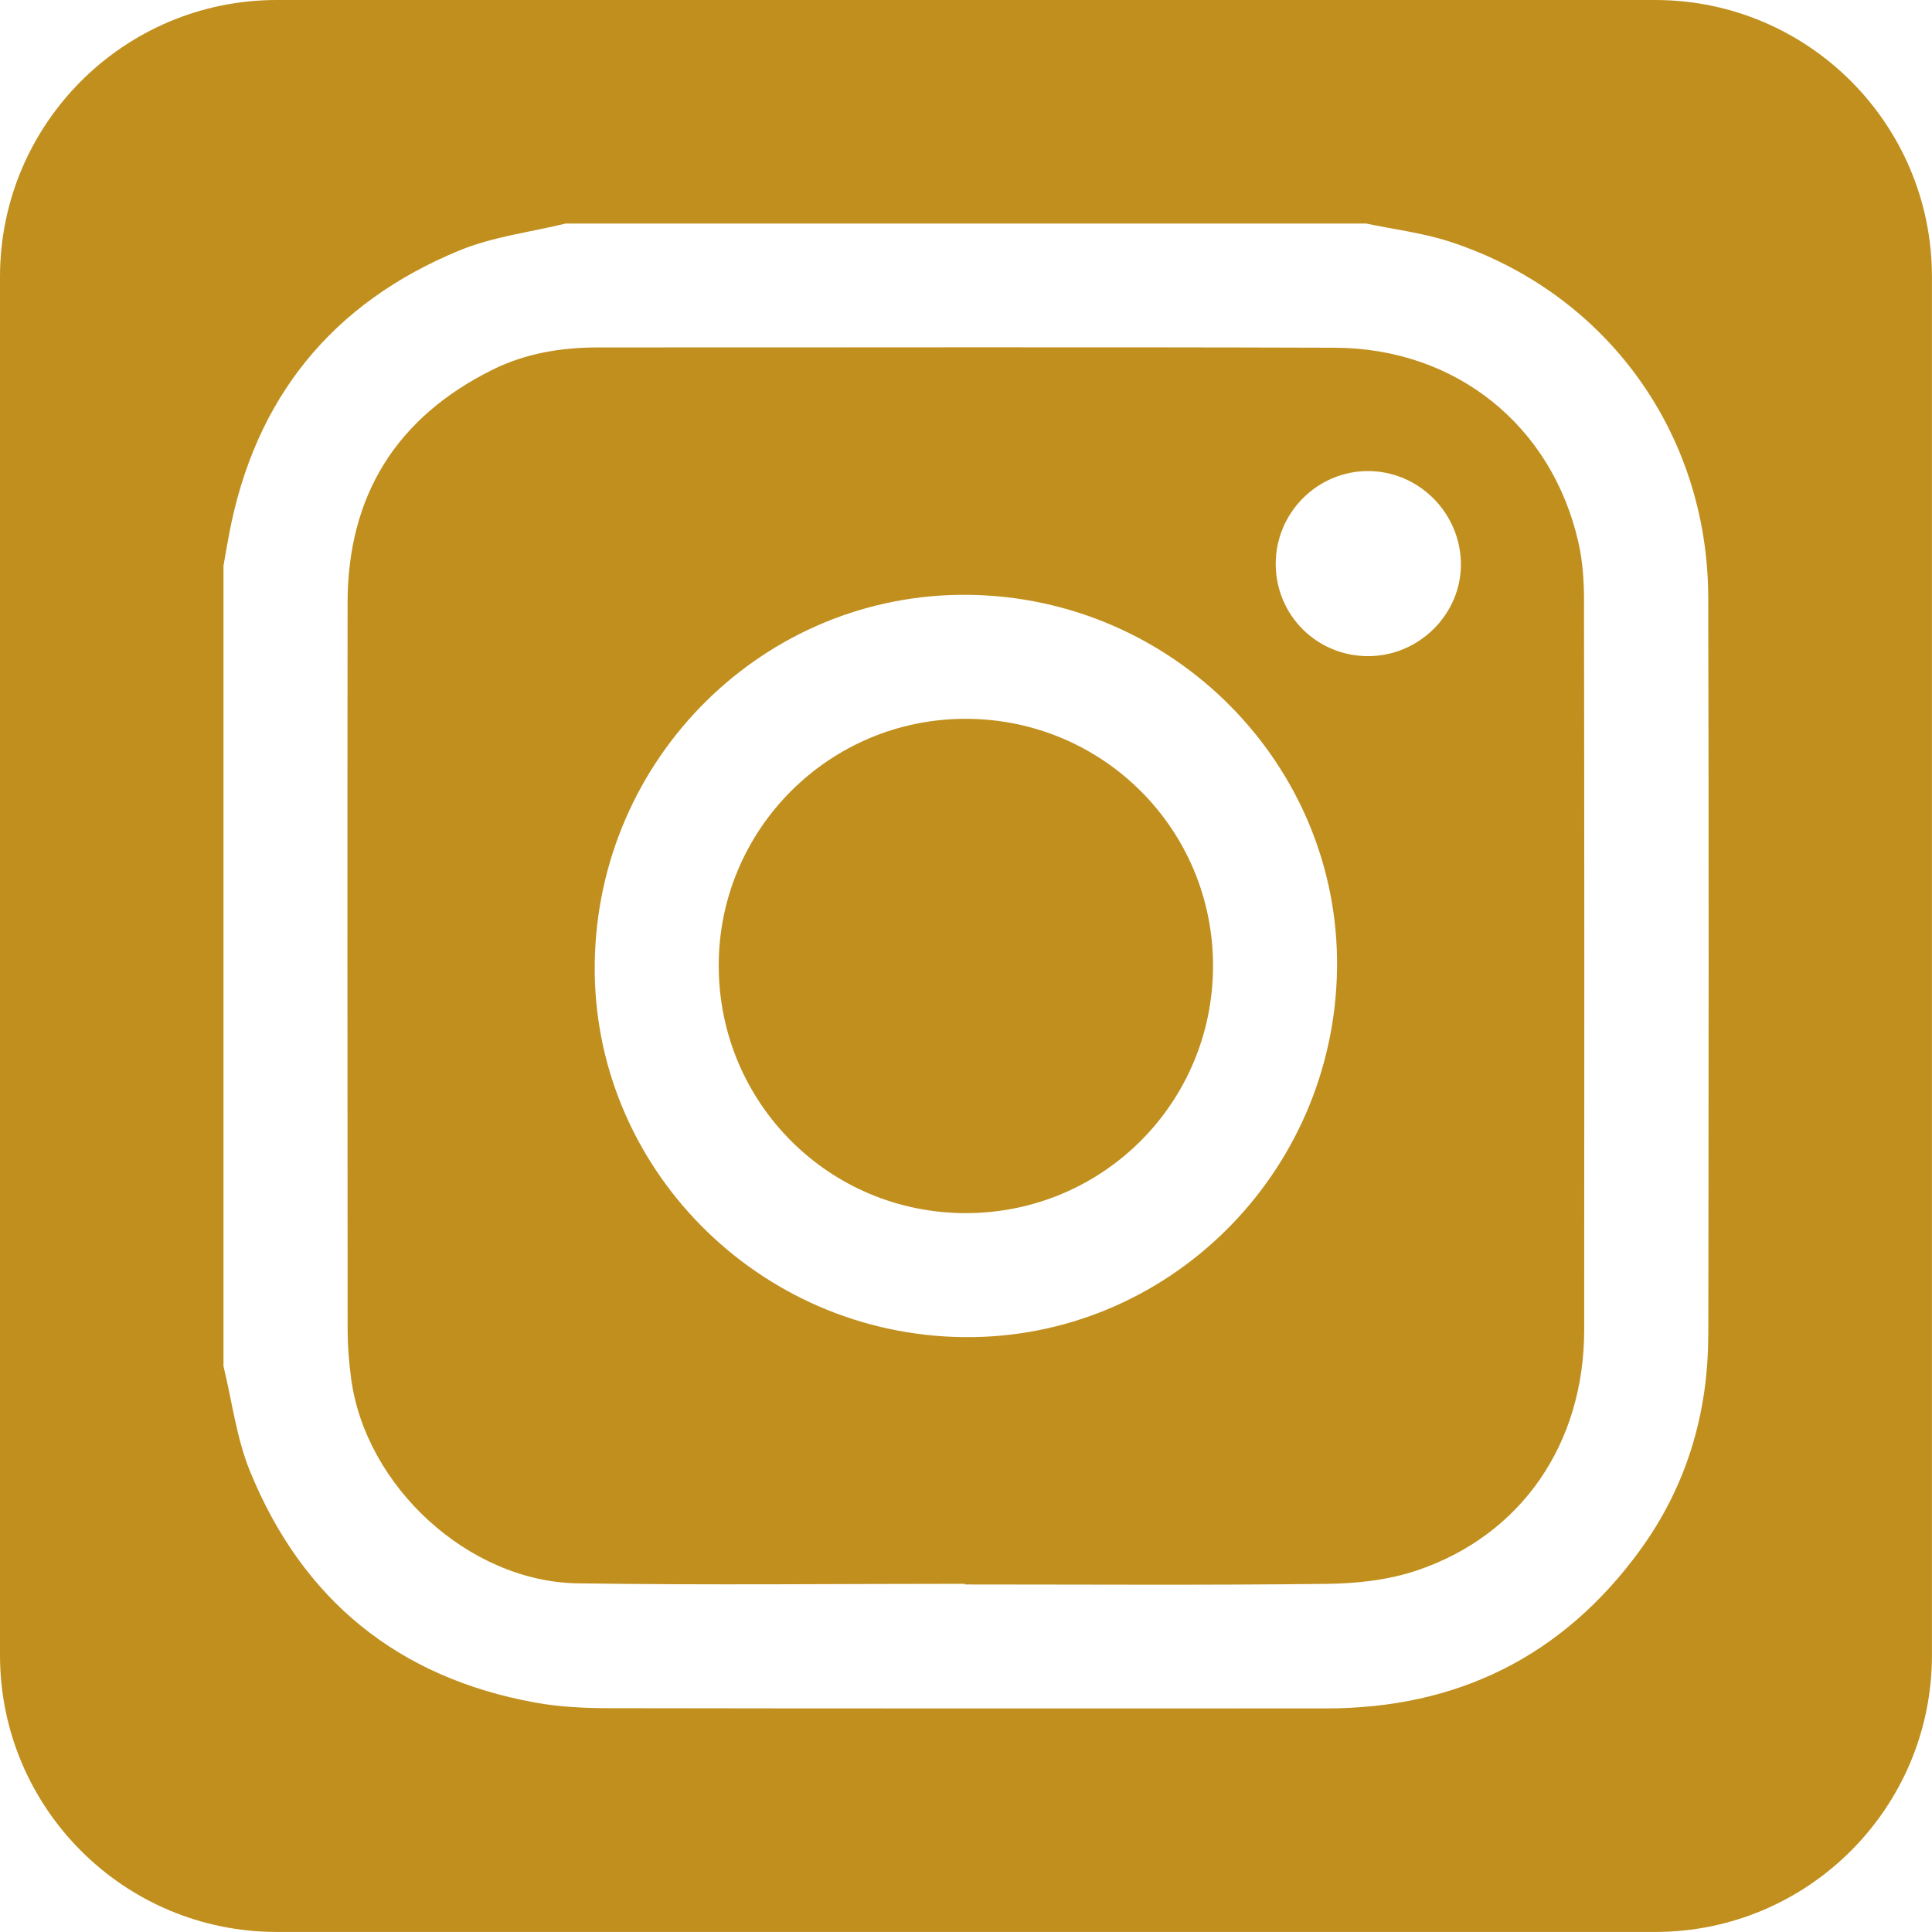 <?xml version="1.0" encoding="UTF-8"?>
<svg id="Layer_2" data-name="Layer 2" xmlns="http://www.w3.org/2000/svg" viewBox="0 0 408.99 408.99">
  <defs>
    <style>
      .cls-1 {
        fill: #c18f1e;
      }
    </style>
  </defs>
  <g id="Layer_1-2" data-name="Layer 1">
    <g>
      <path class="cls-1" d="M204.59,152.17c-29-.11-52.55,23.44-52.44,52.43,.11,28.98,23.44,52.24,52.35,52.21,28.94-.03,52.24-23.33,52.29-52.28,.04-28.91-23.23-52.25-52.2-52.36Z"/>
      <path class="cls-1" d="M350.38,0H58.6C26.24,0,0,26.24,0,58.6V350.38c0,32.37,26.24,58.6,58.6,58.6H350.38c32.37,0,58.6-26.24,58.6-58.6V58.6c0-32.37-26.24-58.6-58.6-58.6Zm11.24,282.64c-.02,16.73-4.65,32.14-14.55,45.68-16.36,22.38-38.62,33.33-66.3,33.34-50.54,0-101.08,.04-151.62-.05-5.3,0-10.68-.24-15.87-1.19-29.05-5.28-49.3-21.79-60.39-49.05-2.84-6.99-3.77-14.75-5.58-22.16V119.76c.39-2.19,.76-4.39,1.17-6.58,5.43-28.86,21.78-49.06,48.83-60.18,7.07-2.91,14.94-3.84,22.45-5.68h169.45c5.88,1.24,11.93,1.97,17.62,3.81,33.06,10.74,54.69,40.41,54.79,75.29,.14,52.07,.08,104.15,.02,156.22Z"/>
      <path class="cls-1" d="M335.33,127.44c0-4.16-.25-8.43-1.16-12.48-5.58-24.83-25.91-41.27-51.67-41.35-51.97-.17-103.95-.04-155.92-.06-7.78,0-15.33,1.25-22.3,4.71-20.35,10.1-30.67,26.61-30.7,49.35-.06,51.26-.03,102.52,.01,153.77,0,3.46,.27,6.95,.73,10.38,3.03,22.91,24.91,43.08,47.98,43.42,27.31,.41,54.63,.1,81.95,.1v.14c25.58,0,51.16,.18,76.73-.13,6.35-.08,12.98-.82,18.95-2.83,22.18-7.48,35.42-26.88,35.43-50.94,.04-51.36,.04-102.72-.04-154.08Zm-131.28,155.62c-43.54-.44-78.74-36.08-78.15-79.14,.59-43.5,35.95-78.43,78.98-78,43.53,.43,78.74,36.08,78.16,79.13-.59,43.48-35.98,78.44-78.98,78.01Zm85.54-144.16c-10.81-.01-19.46-8.62-19.53-19.42-.07-10.86,8.78-19.79,19.58-19.76,10.67,.03,19.46,8.77,19.62,19.5,.16,10.72-8.8,19.69-19.67,19.68Z"/>
    </g>
  </g>
</svg>